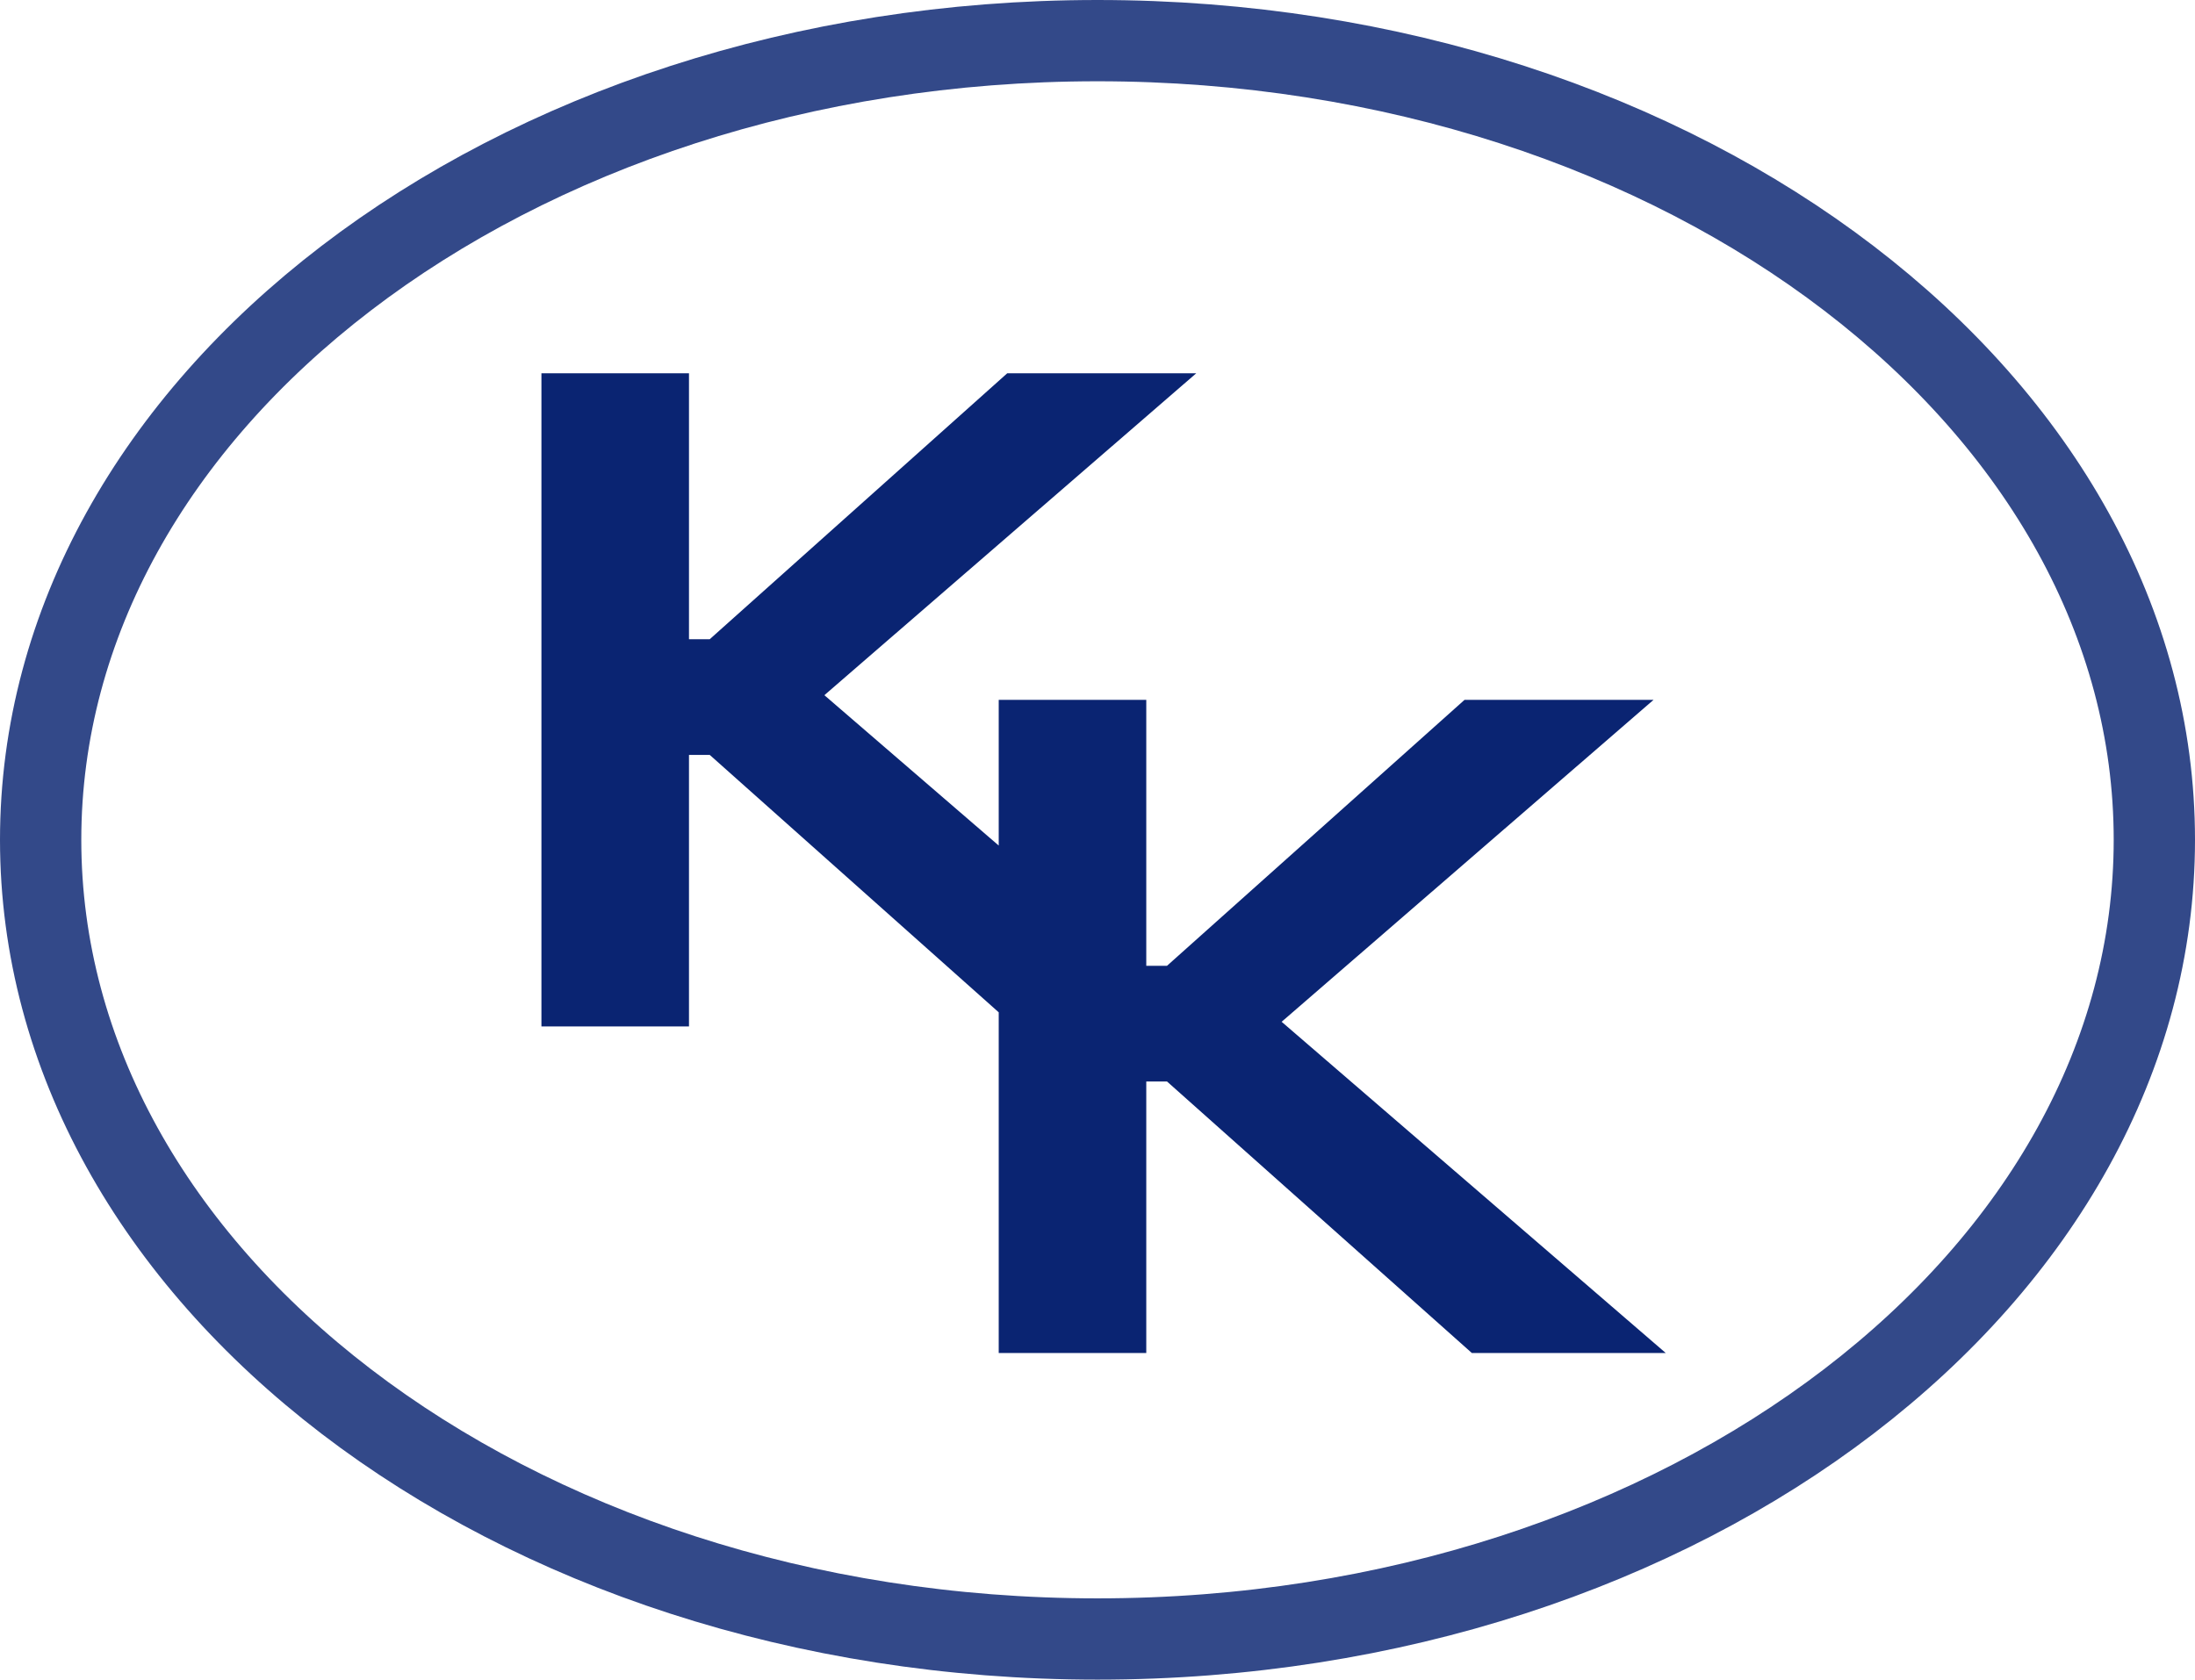 <svg width="81" height="62" viewBox="0 0 81 62" fill="none" xmlns="http://www.w3.org/2000/svg">
<path d="M79.5 31C79.5 38.995 75.27 46.338 68.226 51.729C61.181 57.122 51.383 60.5 40.5 60.5C29.617 60.5 19.819 57.122 12.774 51.729C5.73 46.338 1.5 38.995 1.5 31C1.5 23.005 5.73 15.662 12.774 10.271C19.819 4.878 29.617 1.5 40.5 1.5C51.383 1.5 61.181 4.878 68.226 10.271C75.27 15.662 79.5 23.005 79.5 31Z" stroke="#334989" stroke-width="3"/>
<path fill-rule="evenodd" clip-rule="evenodd" d="M19.98 13.778V37.889H25.425V27.866H26.191L36.855 37.368V49.944H42.3V39.921H43.065L54.315 49.944H61.47L47.295 37.717L61.02 25.833H54.045L43.065 35.65H42.3V25.833H36.855V31.212L30.421 25.661L44.145 13.778H37.17L26.191 23.595H25.425V13.778H19.98Z" fill="#0A2472"/>
</svg>
